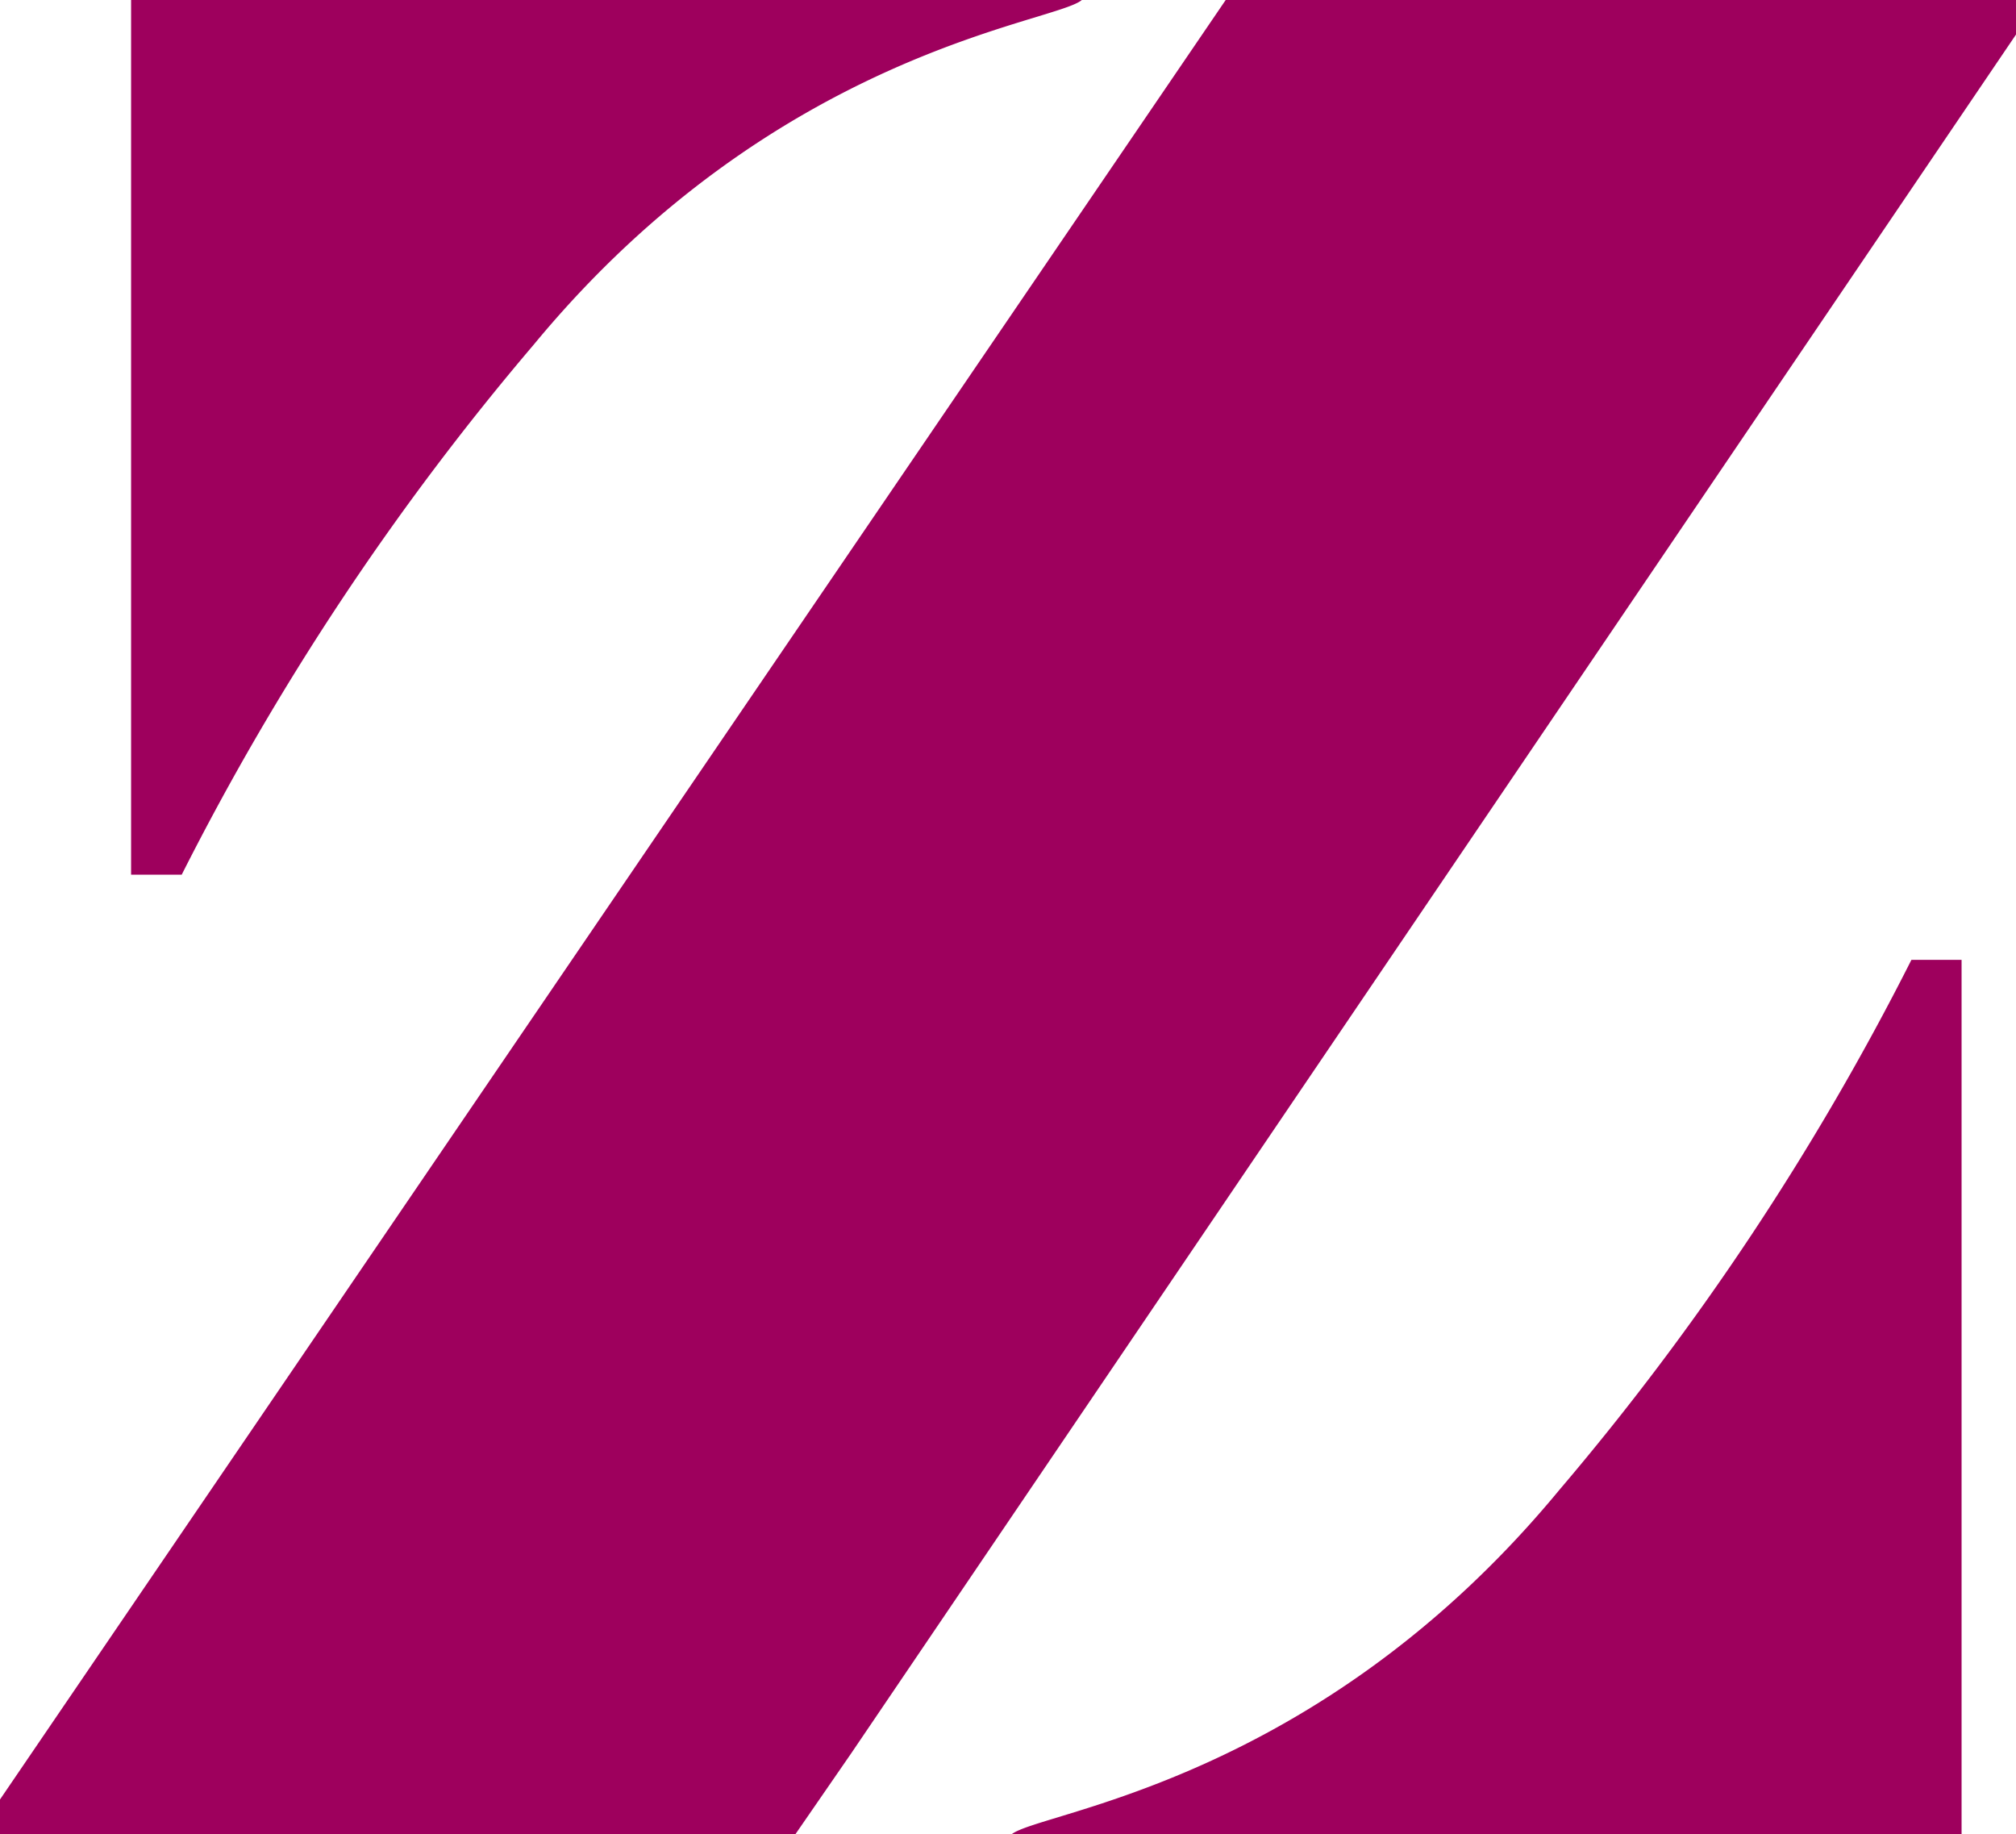 <svg xmlns="http://www.w3.org/2000/svg" viewBox="0 0 42.6 38.75"><title>z15</title><g data-name="&#x56FE;&#x5C42; 2"><g data-name="Layer 1" fill="#9e005d"><path d="M25.9 0L0 38.02v.73h16.81l1.18-1.71L42.6.73V0H25.9zM41.45 20.28h-1.06a56.73 56.73 0 0 1-7.44 11.2c-5.13 6.21-11 6.79-11.58 7.28h20.08zM2.77 18.48h1.07a56.73 56.73 0 0 1 7.44-11.2C16.41 1.07 22.29.49 22.86 0H2.77z"/></g></g></svg>
